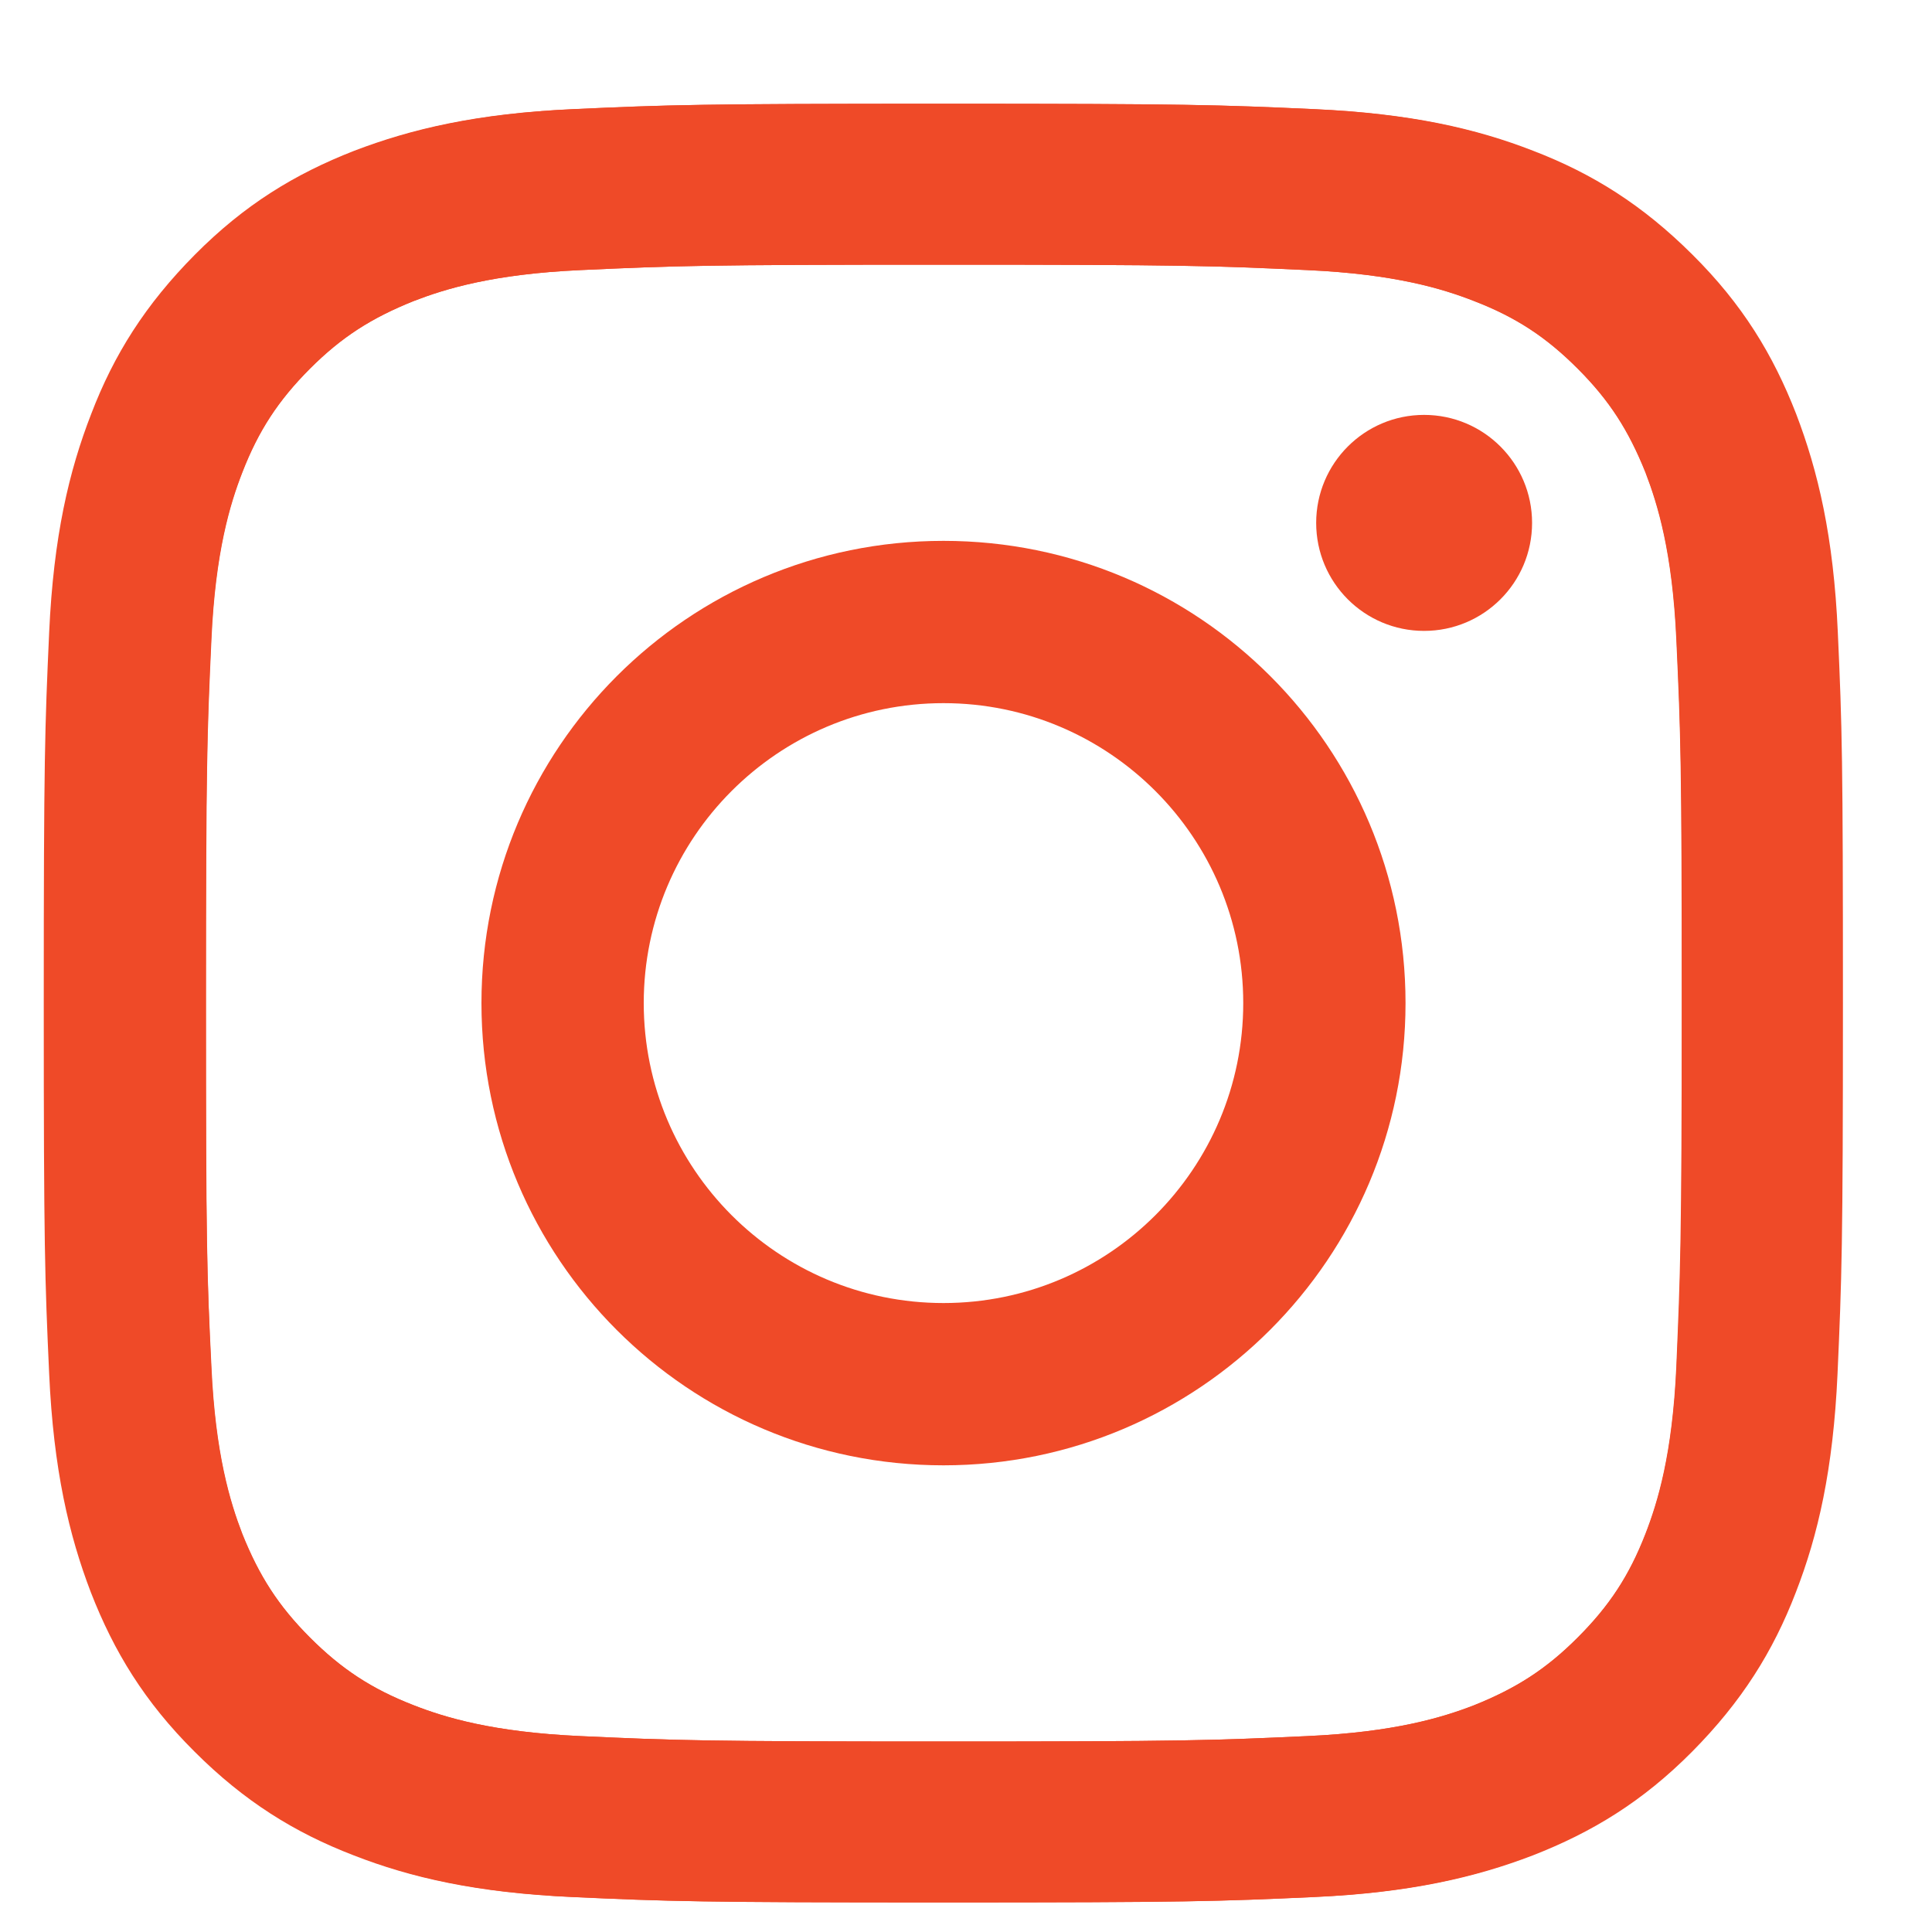 <svg width="20" height="20" viewBox="0 0 20 20" fill="none" xmlns="http://www.w3.org/2000/svg">
<path d="M19.025 6.545C18.981 5.554 18.82 4.876 18.593 4.283C18.355 3.672 18.038 3.15 17.52 2.636C17.003 2.121 16.485 1.797 15.874 1.562C15.282 1.331 14.604 1.175 13.613 1.13C12.619 1.085 12.302 1.074 9.777 1.074C7.248 1.074 6.931 1.085 5.94 1.13C4.95 1.175 4.272 1.335 3.679 1.562C3.065 1.801 2.543 2.118 2.029 2.636C1.515 3.154 1.191 3.672 0.957 4.283C0.729 4.876 0.569 5.554 0.525 6.545C0.48 7.54 0.469 7.857 0.469 10.384C0.469 12.915 0.48 13.232 0.525 14.223C0.569 15.214 0.729 15.893 0.957 16.485C1.195 17.096 1.512 17.618 2.029 18.133C2.543 18.651 3.065 18.971 3.676 19.206C4.268 19.437 4.946 19.593 5.937 19.638C6.931 19.683 7.248 19.694 9.773 19.694C12.302 19.694 12.619 19.683 13.61 19.638C14.6 19.593 15.278 19.433 15.87 19.206C16.481 18.967 17.003 18.651 17.517 18.133C18.031 17.614 18.355 17.096 18.59 16.485C18.82 15.893 18.977 15.214 19.022 14.223C19.066 13.228 19.078 12.911 19.078 10.384C19.078 7.857 19.07 7.537 19.025 6.545ZM17.353 14.148C17.312 15.058 17.159 15.553 17.033 15.878C16.865 16.31 16.66 16.623 16.332 16.951C16.005 17.279 15.695 17.477 15.26 17.652C14.932 17.779 14.437 17.931 13.531 17.972C12.552 18.017 12.258 18.028 9.769 18.028C7.281 18.028 6.987 18.017 6.007 17.972C5.099 17.931 4.603 17.779 4.279 17.652C3.847 17.484 3.534 17.279 3.206 16.951C2.879 16.623 2.681 16.314 2.506 15.878C2.38 15.55 2.227 15.054 2.186 14.148C2.141 13.168 2.13 12.874 2.13 10.384C2.13 7.895 2.141 7.6 2.186 6.62C2.227 5.711 2.38 5.215 2.506 4.891C2.674 4.458 2.879 4.145 3.206 3.817C3.534 3.489 3.843 3.292 4.279 3.117C4.607 2.99 5.102 2.837 6.007 2.796C6.987 2.751 7.281 2.74 9.769 2.74C12.258 2.74 12.552 2.751 13.531 2.796C14.44 2.837 14.936 2.99 15.26 3.117C15.692 3.284 16.005 3.489 16.332 3.817C16.66 4.145 16.858 4.455 17.033 4.891C17.159 5.219 17.312 5.714 17.353 6.62C17.398 7.6 17.409 7.895 17.409 10.384C17.409 12.874 17.394 13.168 17.353 14.148Z" fill="#EF4A28"/>
<path d="M9.767 5.599C7.122 5.599 4.984 7.742 4.984 10.384C4.984 13.03 7.126 15.169 9.767 15.169C12.408 15.169 14.55 13.023 14.55 10.384C14.55 7.738 12.412 5.599 9.767 5.599ZM9.767 13.489C8.054 13.489 6.664 12.098 6.664 10.384C6.664 8.67 8.054 7.279 9.767 7.279C11.48 7.279 12.87 8.67 12.87 10.384C12.87 12.098 11.48 13.489 9.767 13.489Z" fill="#EF4A28"/>
<path d="M14.742 6.531C15.36 6.531 15.86 6.031 15.86 5.413C15.86 4.796 15.36 4.295 14.742 4.295C14.125 4.295 13.625 4.796 13.625 5.413C13.625 6.031 14.125 6.531 14.742 6.531Z" fill="#EF4A28"/>
<path d="M0.453 10.384C0.453 12.915 0.464 13.232 0.509 14.223C0.554 15.214 0.714 15.893 0.941 16.485C1.179 17.096 1.496 17.618 2.014 18.133C2.528 18.647 3.049 18.971 3.66 19.206C4.252 19.437 4.93 19.593 5.921 19.638C6.916 19.683 7.232 19.694 9.757 19.694C12.287 19.694 12.603 19.683 13.594 19.638C14.585 19.593 15.263 19.433 15.855 19.206C16.466 18.967 16.987 18.651 17.501 18.133C18.015 17.618 18.339 17.096 18.574 16.485C18.805 15.893 18.961 15.214 19.006 14.223C19.051 13.228 19.062 12.911 19.062 10.384C19.062 7.854 19.051 7.537 19.006 6.545C18.961 5.554 18.801 4.876 18.574 4.283C18.335 3.672 18.019 3.15 17.501 2.636C16.991 2.118 16.47 1.797 15.859 1.562C15.266 1.331 14.588 1.175 13.598 1.13C12.603 1.085 12.287 1.074 9.761 1.074C7.232 1.074 6.916 1.085 5.925 1.13C4.934 1.175 4.256 1.335 3.664 1.562C3.053 1.801 2.532 2.118 2.018 2.636C1.504 3.154 1.179 3.672 0.945 4.283C0.714 4.876 0.554 5.554 0.509 6.545C0.464 7.537 0.453 7.854 0.453 10.384ZM2.133 10.384C2.133 7.898 2.144 7.6 2.189 6.62C2.23 5.711 2.383 5.215 2.509 4.891C2.677 4.458 2.882 4.145 3.209 3.817C3.537 3.489 3.846 3.292 4.282 3.117C4.61 2.99 5.105 2.837 6.01 2.796C6.99 2.751 7.284 2.74 9.772 2.74C12.261 2.74 12.555 2.751 13.534 2.796C14.443 2.837 14.939 2.99 15.263 3.117C15.695 3.284 16.008 3.489 16.335 3.817C16.663 4.145 16.861 4.455 17.036 4.891C17.162 5.219 17.315 5.714 17.356 6.62C17.401 7.6 17.412 7.895 17.412 10.384C17.412 12.874 17.401 13.168 17.356 14.148C17.315 15.058 17.162 15.553 17.036 15.878C16.868 16.31 16.663 16.623 16.335 16.951C16.008 17.279 15.698 17.477 15.263 17.652C14.935 17.779 14.439 17.931 13.534 17.972C12.555 18.017 12.261 18.028 9.772 18.028C7.284 18.028 6.99 18.017 6.01 17.972C5.102 17.931 4.606 17.779 4.282 17.652C3.85 17.484 3.537 17.279 3.209 16.951C2.882 16.623 2.684 16.314 2.509 15.878C2.383 15.55 2.23 15.054 2.189 14.148C2.14 13.168 2.133 12.87 2.133 10.384Z" fill="#EF4A28"/>
</svg>
